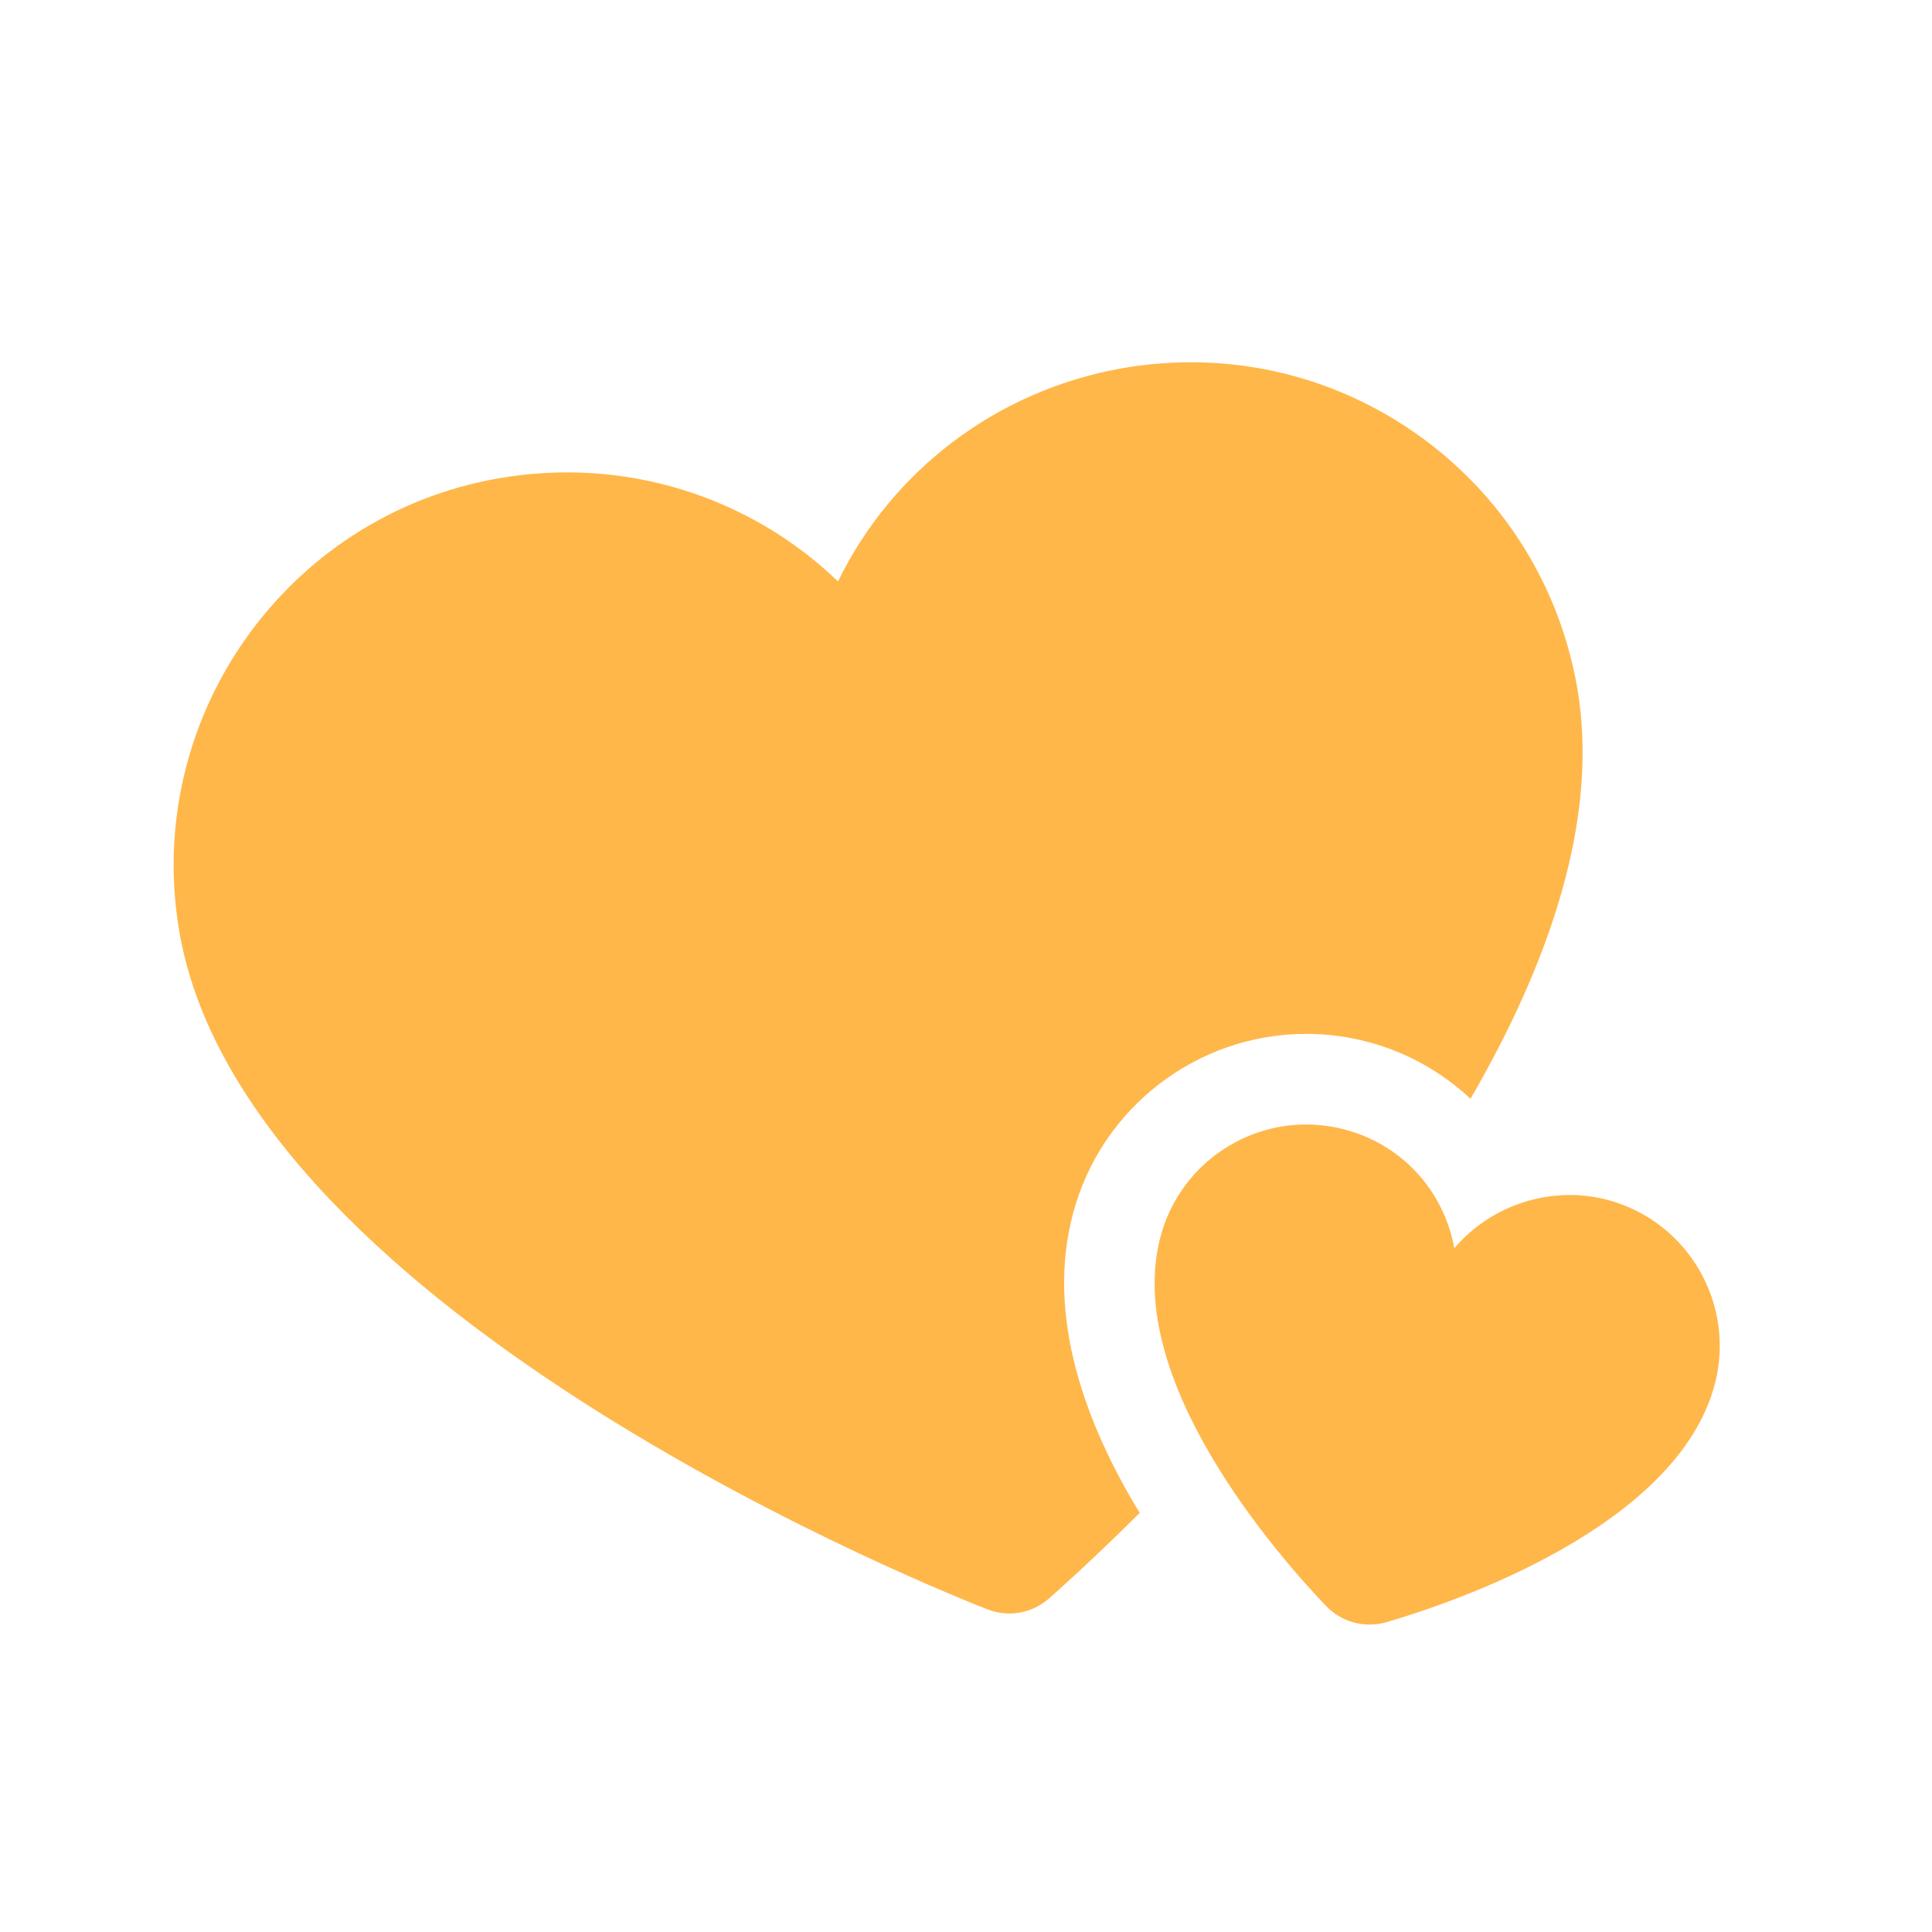 <svg width="64" height="64" viewBox="0 0 64 64" fill="none" xmlns="http://www.w3.org/2000/svg">
<path d="M39.731 12.004C38.882 11.986 38.025 12.049 37.17 12.199C32.99 12.939 29.54 15.61 27.76 19.26C24.83 16.44 20.68 15.11 16.49 15.85C9.44 17.09 4.709 23.85 5.949 30.91C8.199 43.69 31.711 52.921 32.711 53.311C32.951 53.401 33.19 53.449 33.43 53.449C33.91 53.449 34.38 53.279 34.75 52.949C34.938 52.787 36.107 51.754 37.754 50.117C35.976 47.199 34.628 43.618 35.549 40.182C36.483 36.69 39.658 34.249 43.272 34.248C43.964 34.248 44.66 34.34 45.338 34.522C46.638 34.87 47.778 35.528 48.713 36.398C51.312 31.916 53.007 27.1 52.24 22.74C51.63 19.32 49.731 16.34 46.891 14.35C44.753 12.857 42.277 12.058 39.731 12.004ZM43.272 37.25C41.014 37.25 39.029 38.774 38.446 40.957C37.182 45.671 42.32 51.517 43.924 53.197C44.307 53.598 44.831 53.816 45.369 53.816C45.557 53.816 45.747 53.79 45.932 53.736C48.161 53.084 55.535 50.589 56.799 45.875C57.512 43.211 55.926 40.464 53.26 39.75C51.407 39.258 49.418 39.896 48.176 41.348C47.821 39.427 46.437 37.923 44.565 37.422C44.139 37.309 43.705 37.25 43.272 37.25Z" fill="#FFB74A"/>
</svg>
